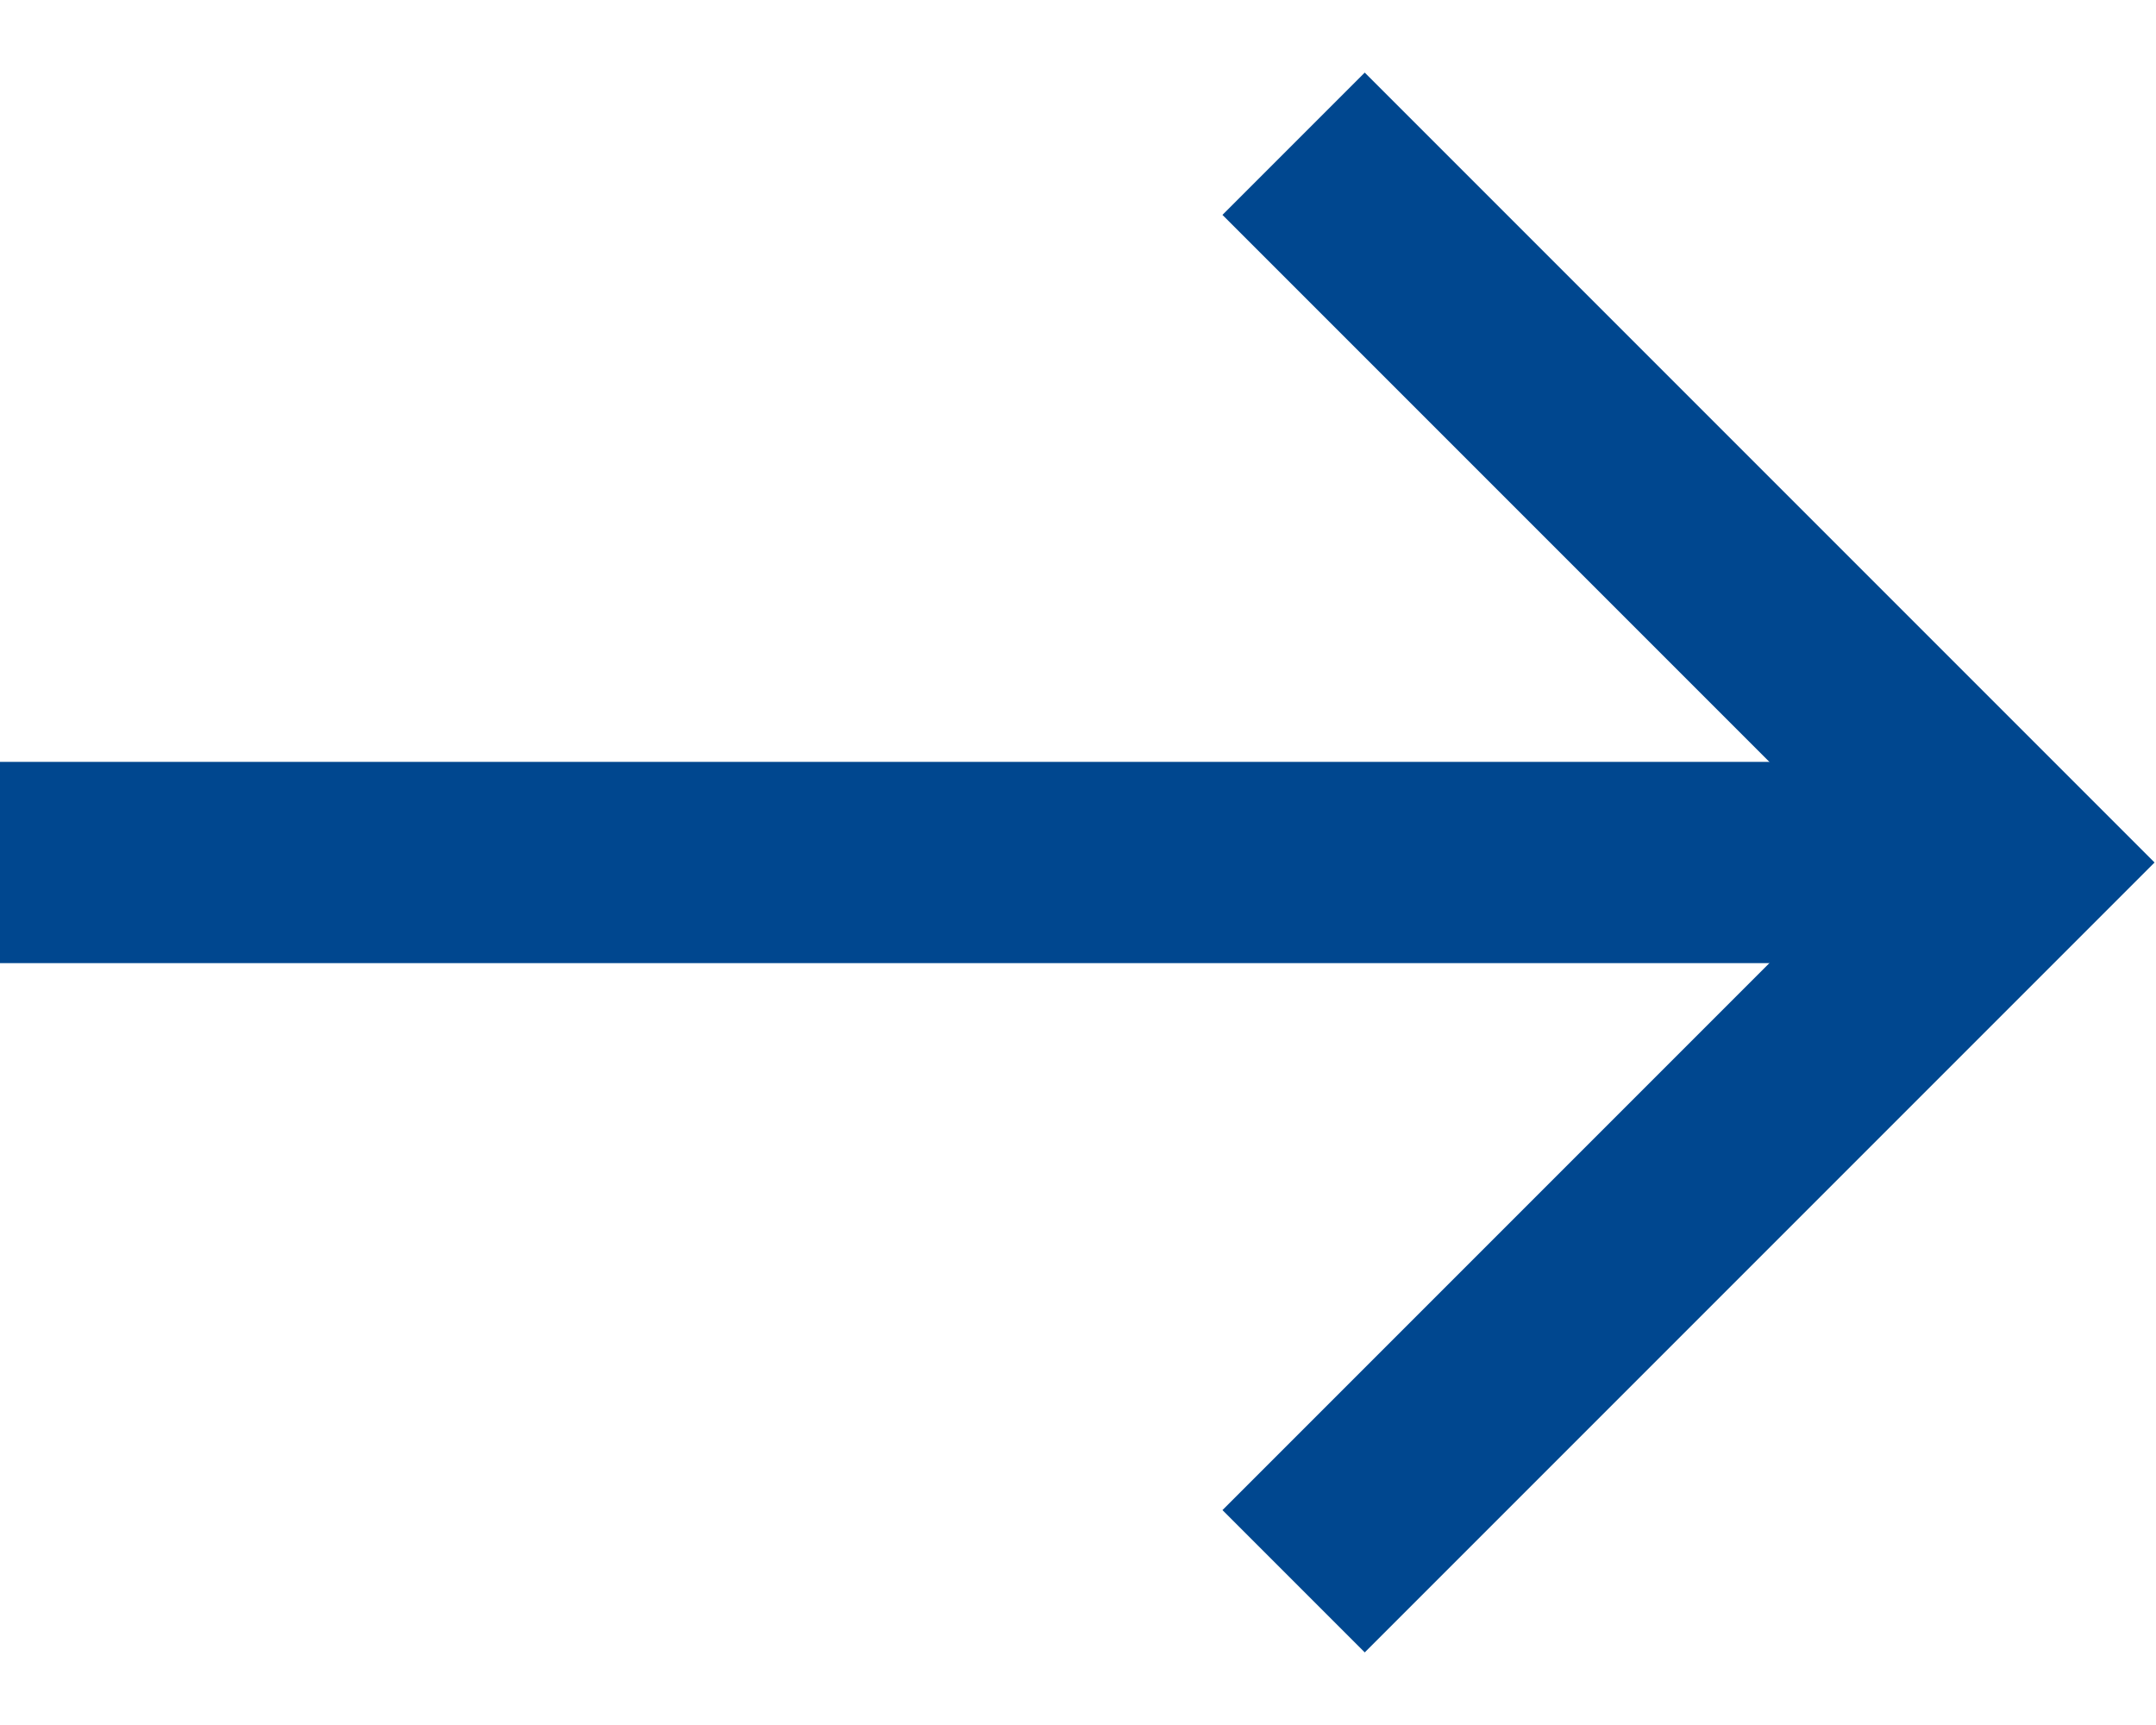 <svg width="15" height="12" viewBox="0 0 15 12" fill="none" xmlns="http://www.w3.org/2000/svg">
    <path d="M9 1L14 6L9 11" stroke="#00478F" stroke-width="1.4"/>
    <path d="M14 6L-0 6" stroke="#00478F" stroke-width="1.4"/>
</svg>
